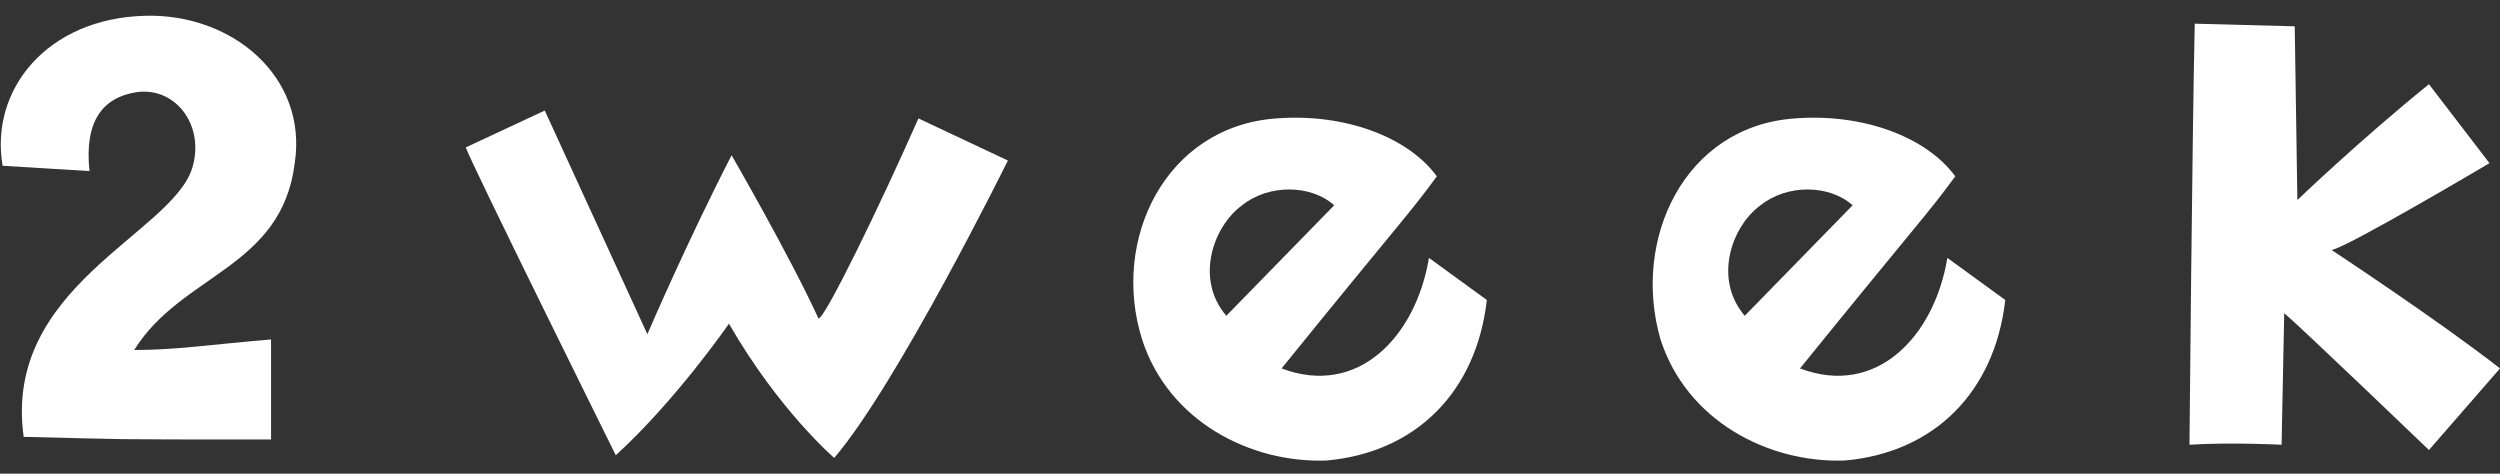 <?xml version="1.0" encoding="utf-8"?>
<!-- Generator: Adobe Illustrator 26.1.0, SVG Export Plug-In . SVG Version: 6.00 Build 0)  -->
<svg version="1.1" id="レイヤー_1" xmlns="http://www.w3.org/2000/svg" xmlns:xlink="http://www.w3.org/1999/xlink" x="0px"
	 y="0px" viewBox="0 0 95 18" style="enable-background:new 0 0 95 18;" xml:space="preserve">
<rect x="0" y="0" width="95" height="18" fill="#333333" stroke="none"/>
<style type="text/css">
	.st0{fill:#FFFFFF;}
</style>
<g>
	<path class="st0" d="M0.1,6.3c-0.5-2.9,1.7-5.6,5.4-5.7c3.3-0.1,6.2,2.3,5.7,5.6c-0.5,4-4.3,4.2-6.1,7.1c1.6,0,2.8-0.2,5.2-0.4v3.8
		c-6.8,0-5.1,0-9.4-0.1C0.1,10.9,6.5,8.9,7.3,6.4c0.5-1.6-0.6-3.1-2.1-2.9c-1.3,0.2-2,1.1-1.8,3L0.1,6.3z"/>
	<path class="st0" d="M34.9,4.5l3.4,1.6c0,0-4.2,8.5-6.6,11.3c0,0-2.1-1.8-4-5.1c0,0-2,2.9-4.3,5c0,0-5.6-11.3-5.7-11.7l3-1.4
		l3.9,8.5c0,0,1.5-3.5,3.2-6.8c0,0,2.2,3.8,3.3,6.2C31.3,12.2,33.4,7.9,34.9,4.5L34.9,4.5z"/>
	<path class="st0" d="M43.4,12.9c-1.2-3.8,0.9-8.1,5.1-8.4c2.6-0.2,5,0.7,6.1,2.2c-1.1,1.5-1.2,1.5-5.9,7.3c2.9,1.1,5.1-1.2,5.6-4.2
		l2.2,1.6c-0.4,3.5-2.7,5.8-6.1,6.1C47.5,17.6,44.4,16,43.4,12.9z M46.6,12l4.1-4.2c-0.9-0.8-2.5-0.8-3.5,0
		C46.1,8.6,45.4,10.6,46.6,12z"/>
	<path class="st0" d="M63.1,12.9C62,9.1,64,4.8,68.2,4.5c2.6-0.2,5,0.7,6.1,2.2c-1.1,1.5-1.2,1.5-5.9,7.3c2.9,1.1,5.1-1.2,5.6-4.2
		l2.2,1.6c-0.4,3.5-2.7,5.8-6.1,6.1C67.2,17.6,64.1,16,63.1,12.9z M66.3,12l4.1-4.2c-0.9-0.8-2.5-0.8-3.5,0
		C65.8,8.6,65.1,10.6,66.3,12z"/>
	<path class="st0" d="M94.6,6.2c0,0-5.4,3.2-6,3.3c0,0,4.1,2.7,6.4,4.5l-2.7,3.1c0,0-4.9-4.7-5.5-5.2l-0.1,5c0,0-1.9-0.1-3.5,0
		c0,0,0.1-11.4,0.2-16L87.2,1l0.1,6.6c0,0,2.4-2.3,5-4.4L94.6,6.2L94.6,6.2z"/>
</g>
</svg>
